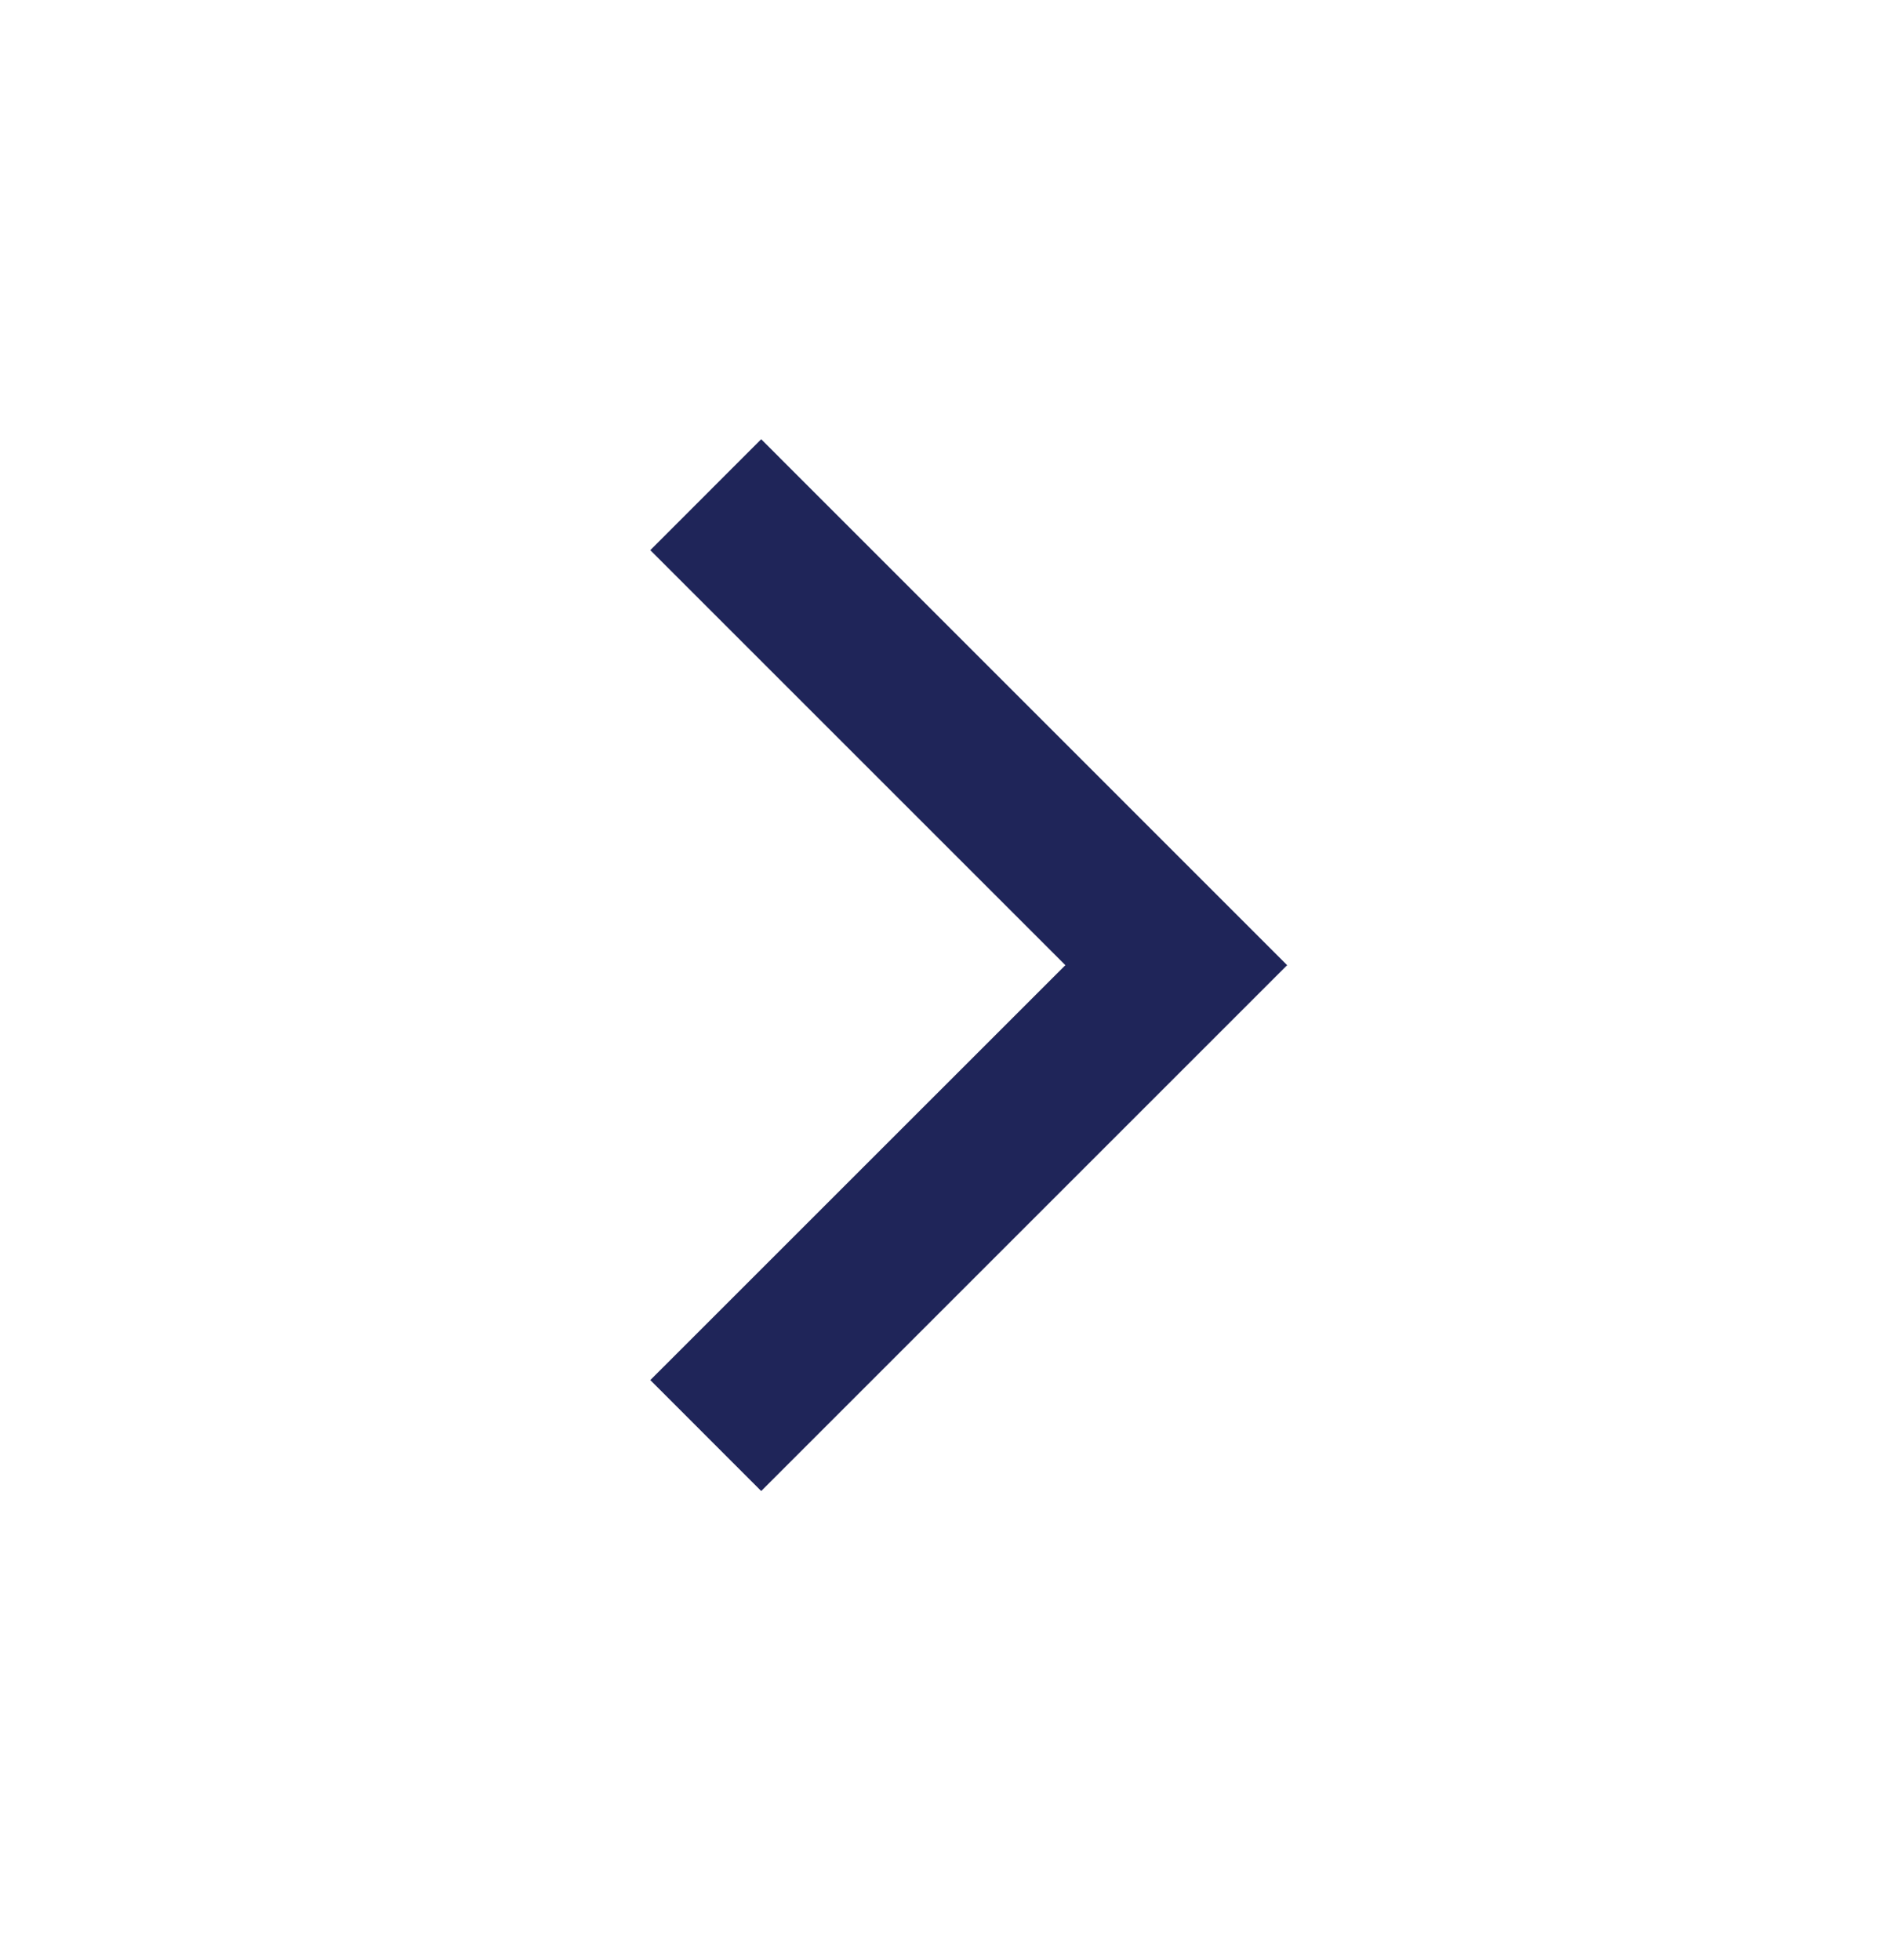 <svg width="24" height="25" viewBox="0 0 24 25" fill="none" xmlns="http://www.w3.org/2000/svg">
<path fill-rule="evenodd" clip-rule="evenodd" d="M9.707 5.602L16.414 12.31L9.707 19.017L8.293 17.602L13.586 12.31L8.293 7.017L9.707 5.602Z" fill="#1F2559"/>
</svg>
